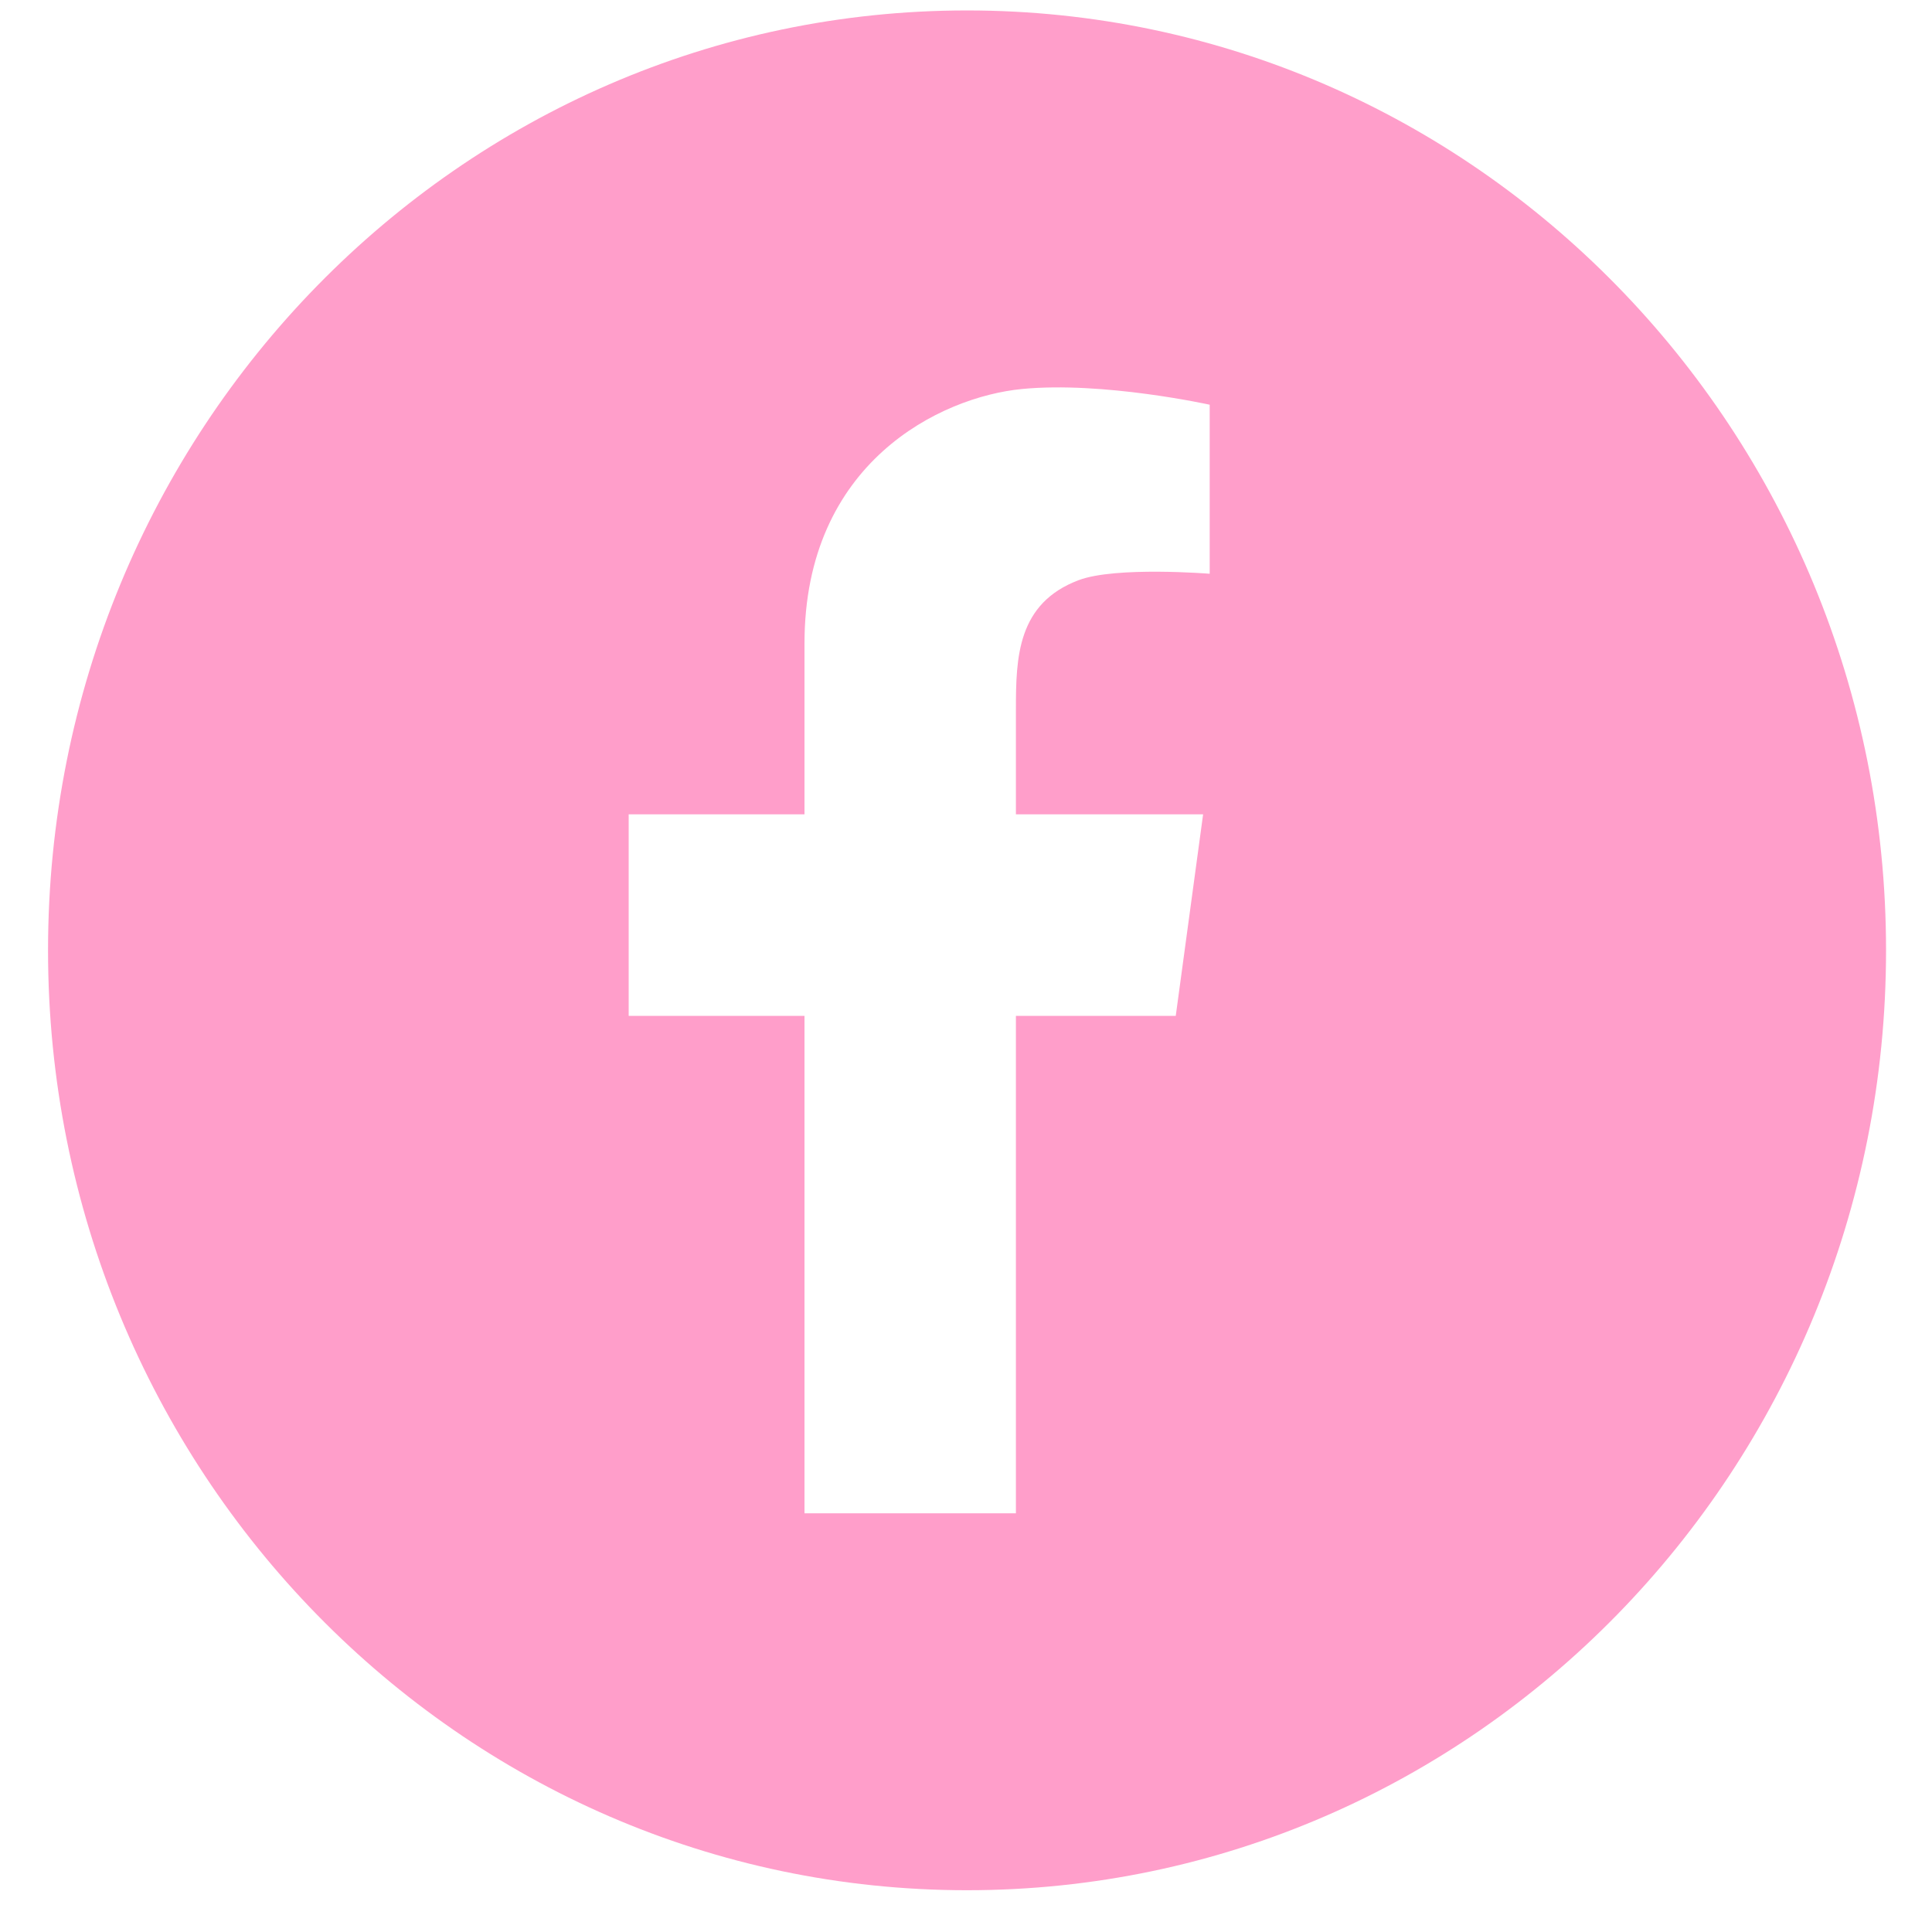 <svg width="37" height="37" viewBox="0 0 37 37" fill="none" xmlns="http://www.w3.org/2000/svg">
<g clip-path="url(#clip0_145_1280)">
<path d="M18.52 0.2C8.8 0.2 0.92 8.259 0.92 18.2C0.92 28.141 8.8 36.2 18.52 36.2C28.24 36.2 36.12 28.141 36.12 18.2C36.12 8.259 28.24 0.2 18.52 0.2ZM23.167 10.988C23.167 10.988 21.366 10.843 20.657 11.111C19.484 11.554 19.456 12.59 19.456 13.578V15.595H23.041L22.517 19.455H19.456V28.981H15.407V19.455H12.04V15.595H15.407V12.322C15.407 8.856 18.015 7.601 19.571 7.45C21.126 7.299 23.167 7.751 23.167 7.751V10.988Z" fill="#FF9ECA"/>
</g>
<defs>
<clipPath id="clip0_145_1280">
<rect width="35.2" height="36" fill="white" transform="translate(0.92 0.2)"/>
</clipPath>
</defs>
</svg>
